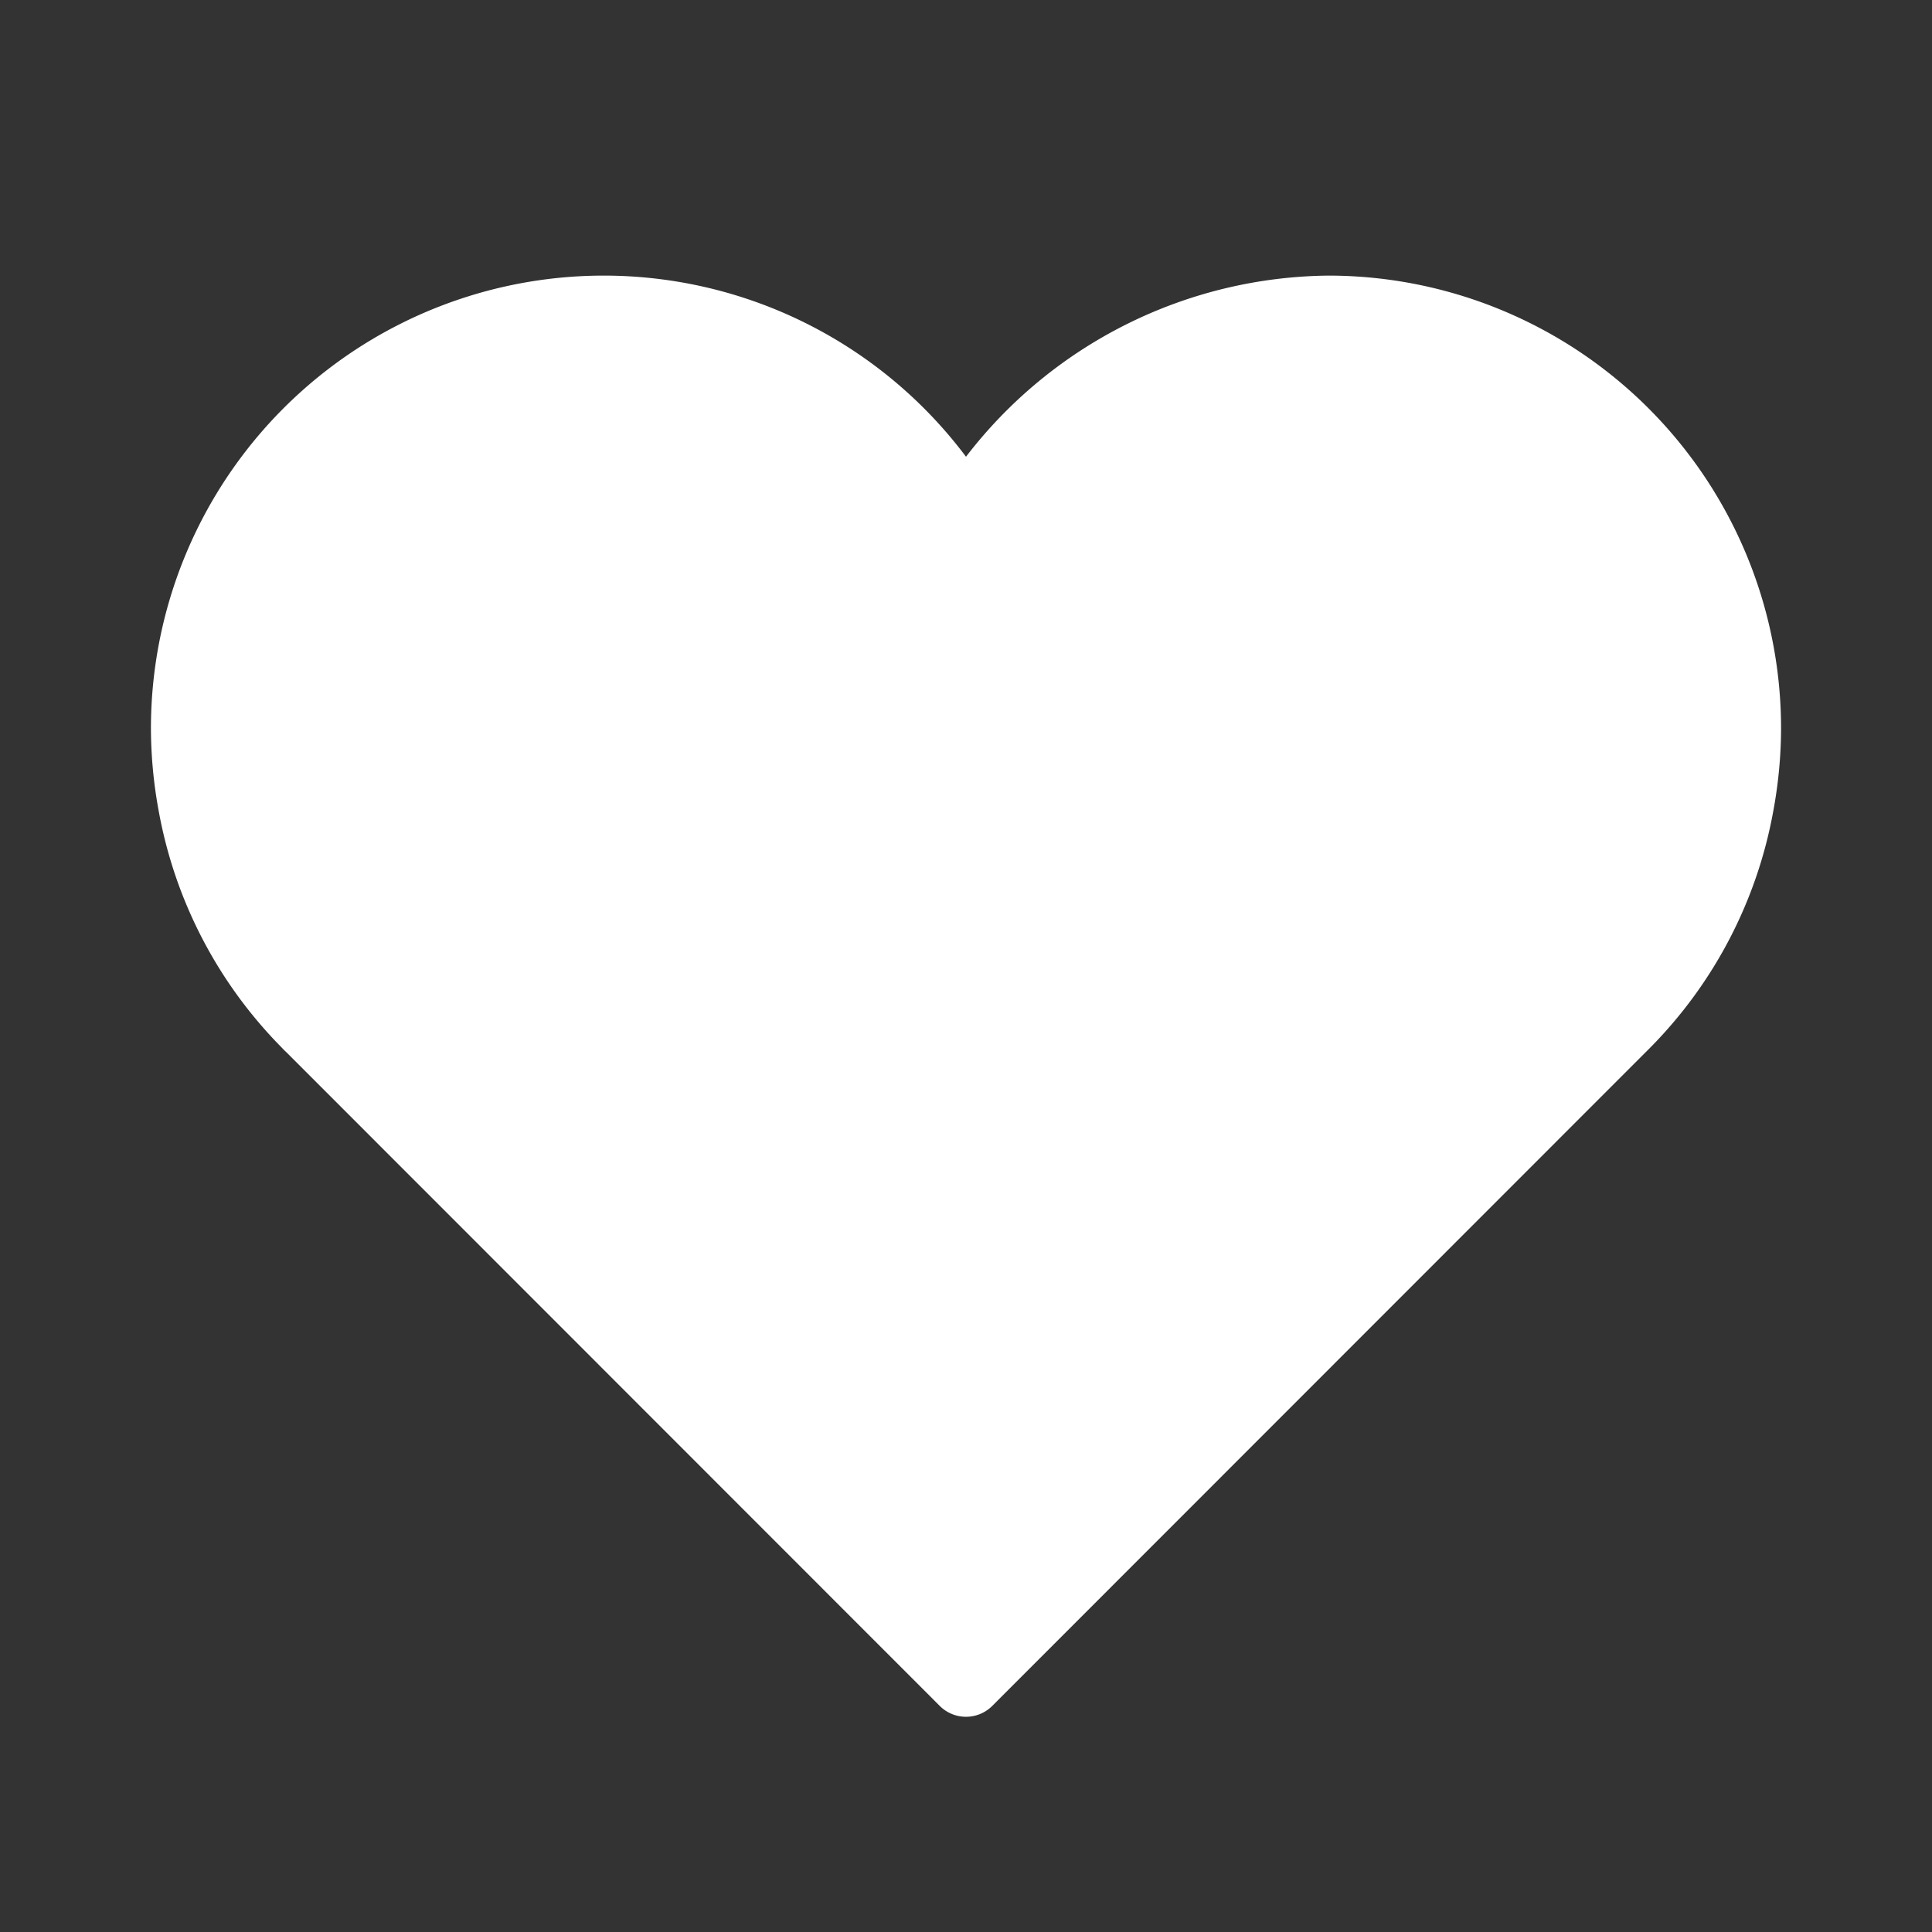 <svg id="Layer_1" data-name="Layer 1" xmlns="http://www.w3.org/2000/svg" viewBox="0 0 64 64"><rect x="0" y="0" width="64" height="64" fill="#333333" stroke="none"/><defs><style>.cls-1{fill:#fff}</style></defs><title>romantic-yen-gray</title><path class="cls-1" d="M9.48 34.85l-.14-.14a.93.93 0 0 0 .14.14zM54.66 34.71l-.14.14z"/><path class="cls-1" d="M44 9.13a15.32 15.32 0 0 0-12 6 15 15 0 0 0-27 9.03 15.2 15.2 0 0 0 .26 2.72 14.92 14.92 0 0 0 4.08 7.83l.14.14 21.66 21.67a1.23 1.23 0 0 0 1.72 0l21.66-21.67.14-.14a14.92 14.92 0 0 0 4.08-7.83 15.2 15.2 0 0 0 .26-2.72A15 15 0 0 0 44 9.13z"/></svg>